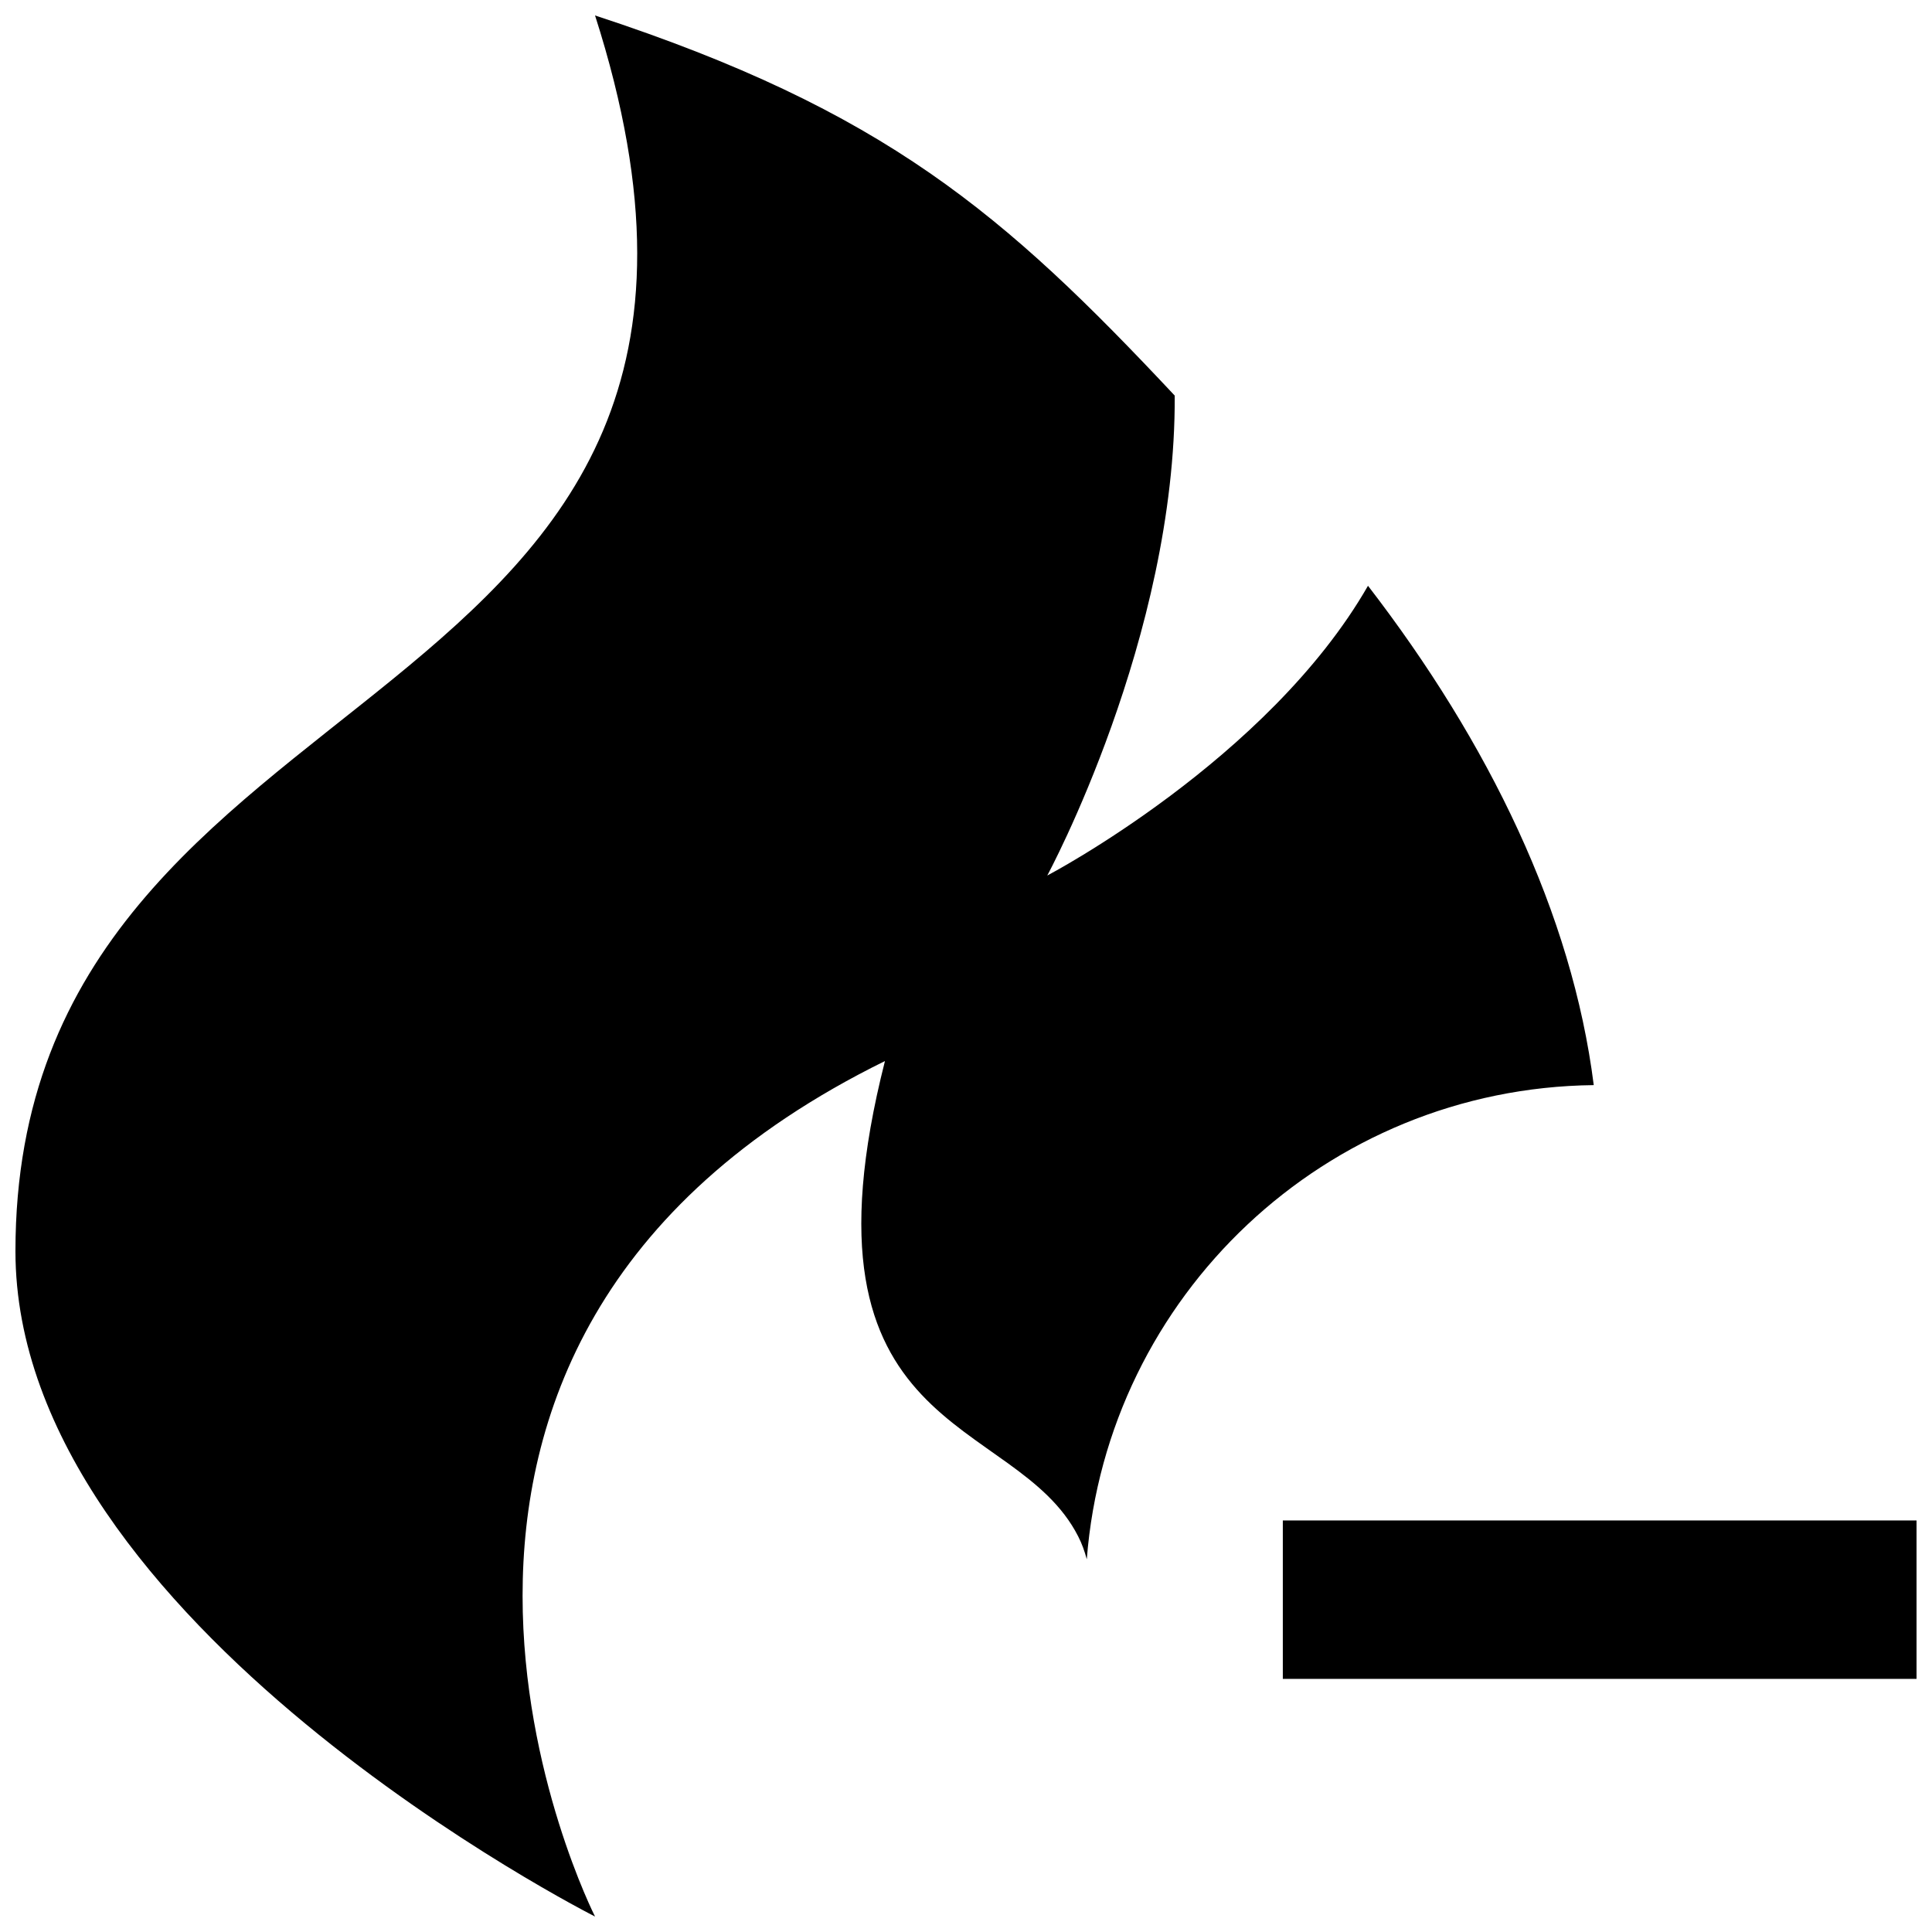 <?xml version="1.0" encoding="UTF-8"?>
<!-- The Best Svg Icon site in the world: iconSvg.co, Visit us! https://iconsvg.co -->
<svg width="800px" height="800px" version="1.1" viewBox="144 144 512 512" xmlns="http://www.w3.org/2000/svg">
 <defs>
  <clipPath id="b">
   <path d="m148.09 148.09h418.91v503.81h-418.91z"/>
  </clipPath>
  <clipPath id="a">
   <path d="m483 546h168.9v43h-168.9z"/>
  </clipPath>
 </defs>
 <g>
  <g clip-path="url(#b)">
   <path d="m301.69 651.9s-76.809-151.14 76.832-226.71c-25.609 100.76 34.449 93.035 51.199 125.95 0.988 1.91 1.723 3.969 2.289 6.086 5.438-69.82 63.355-124.86 134.35-125.66-5.731-45.363-27.793-90.77-59.828-132.33-26.449 46.121-84.996 76.789-84.996 76.789s34.133-63.125 33.777-127.19c-45.219-48.238-76.789-75.547-153.62-100.74 61.906 193.13-153.6 166.68-153.6 327.48 0 98.766 153.6 176.33 153.6 176.33z"/>
  </g>
  <g clip-path="url(#a)">
   <path d="m483.96 546.94h167.94v41.984h-167.94z"/>
  </g>
 </g>
</svg>